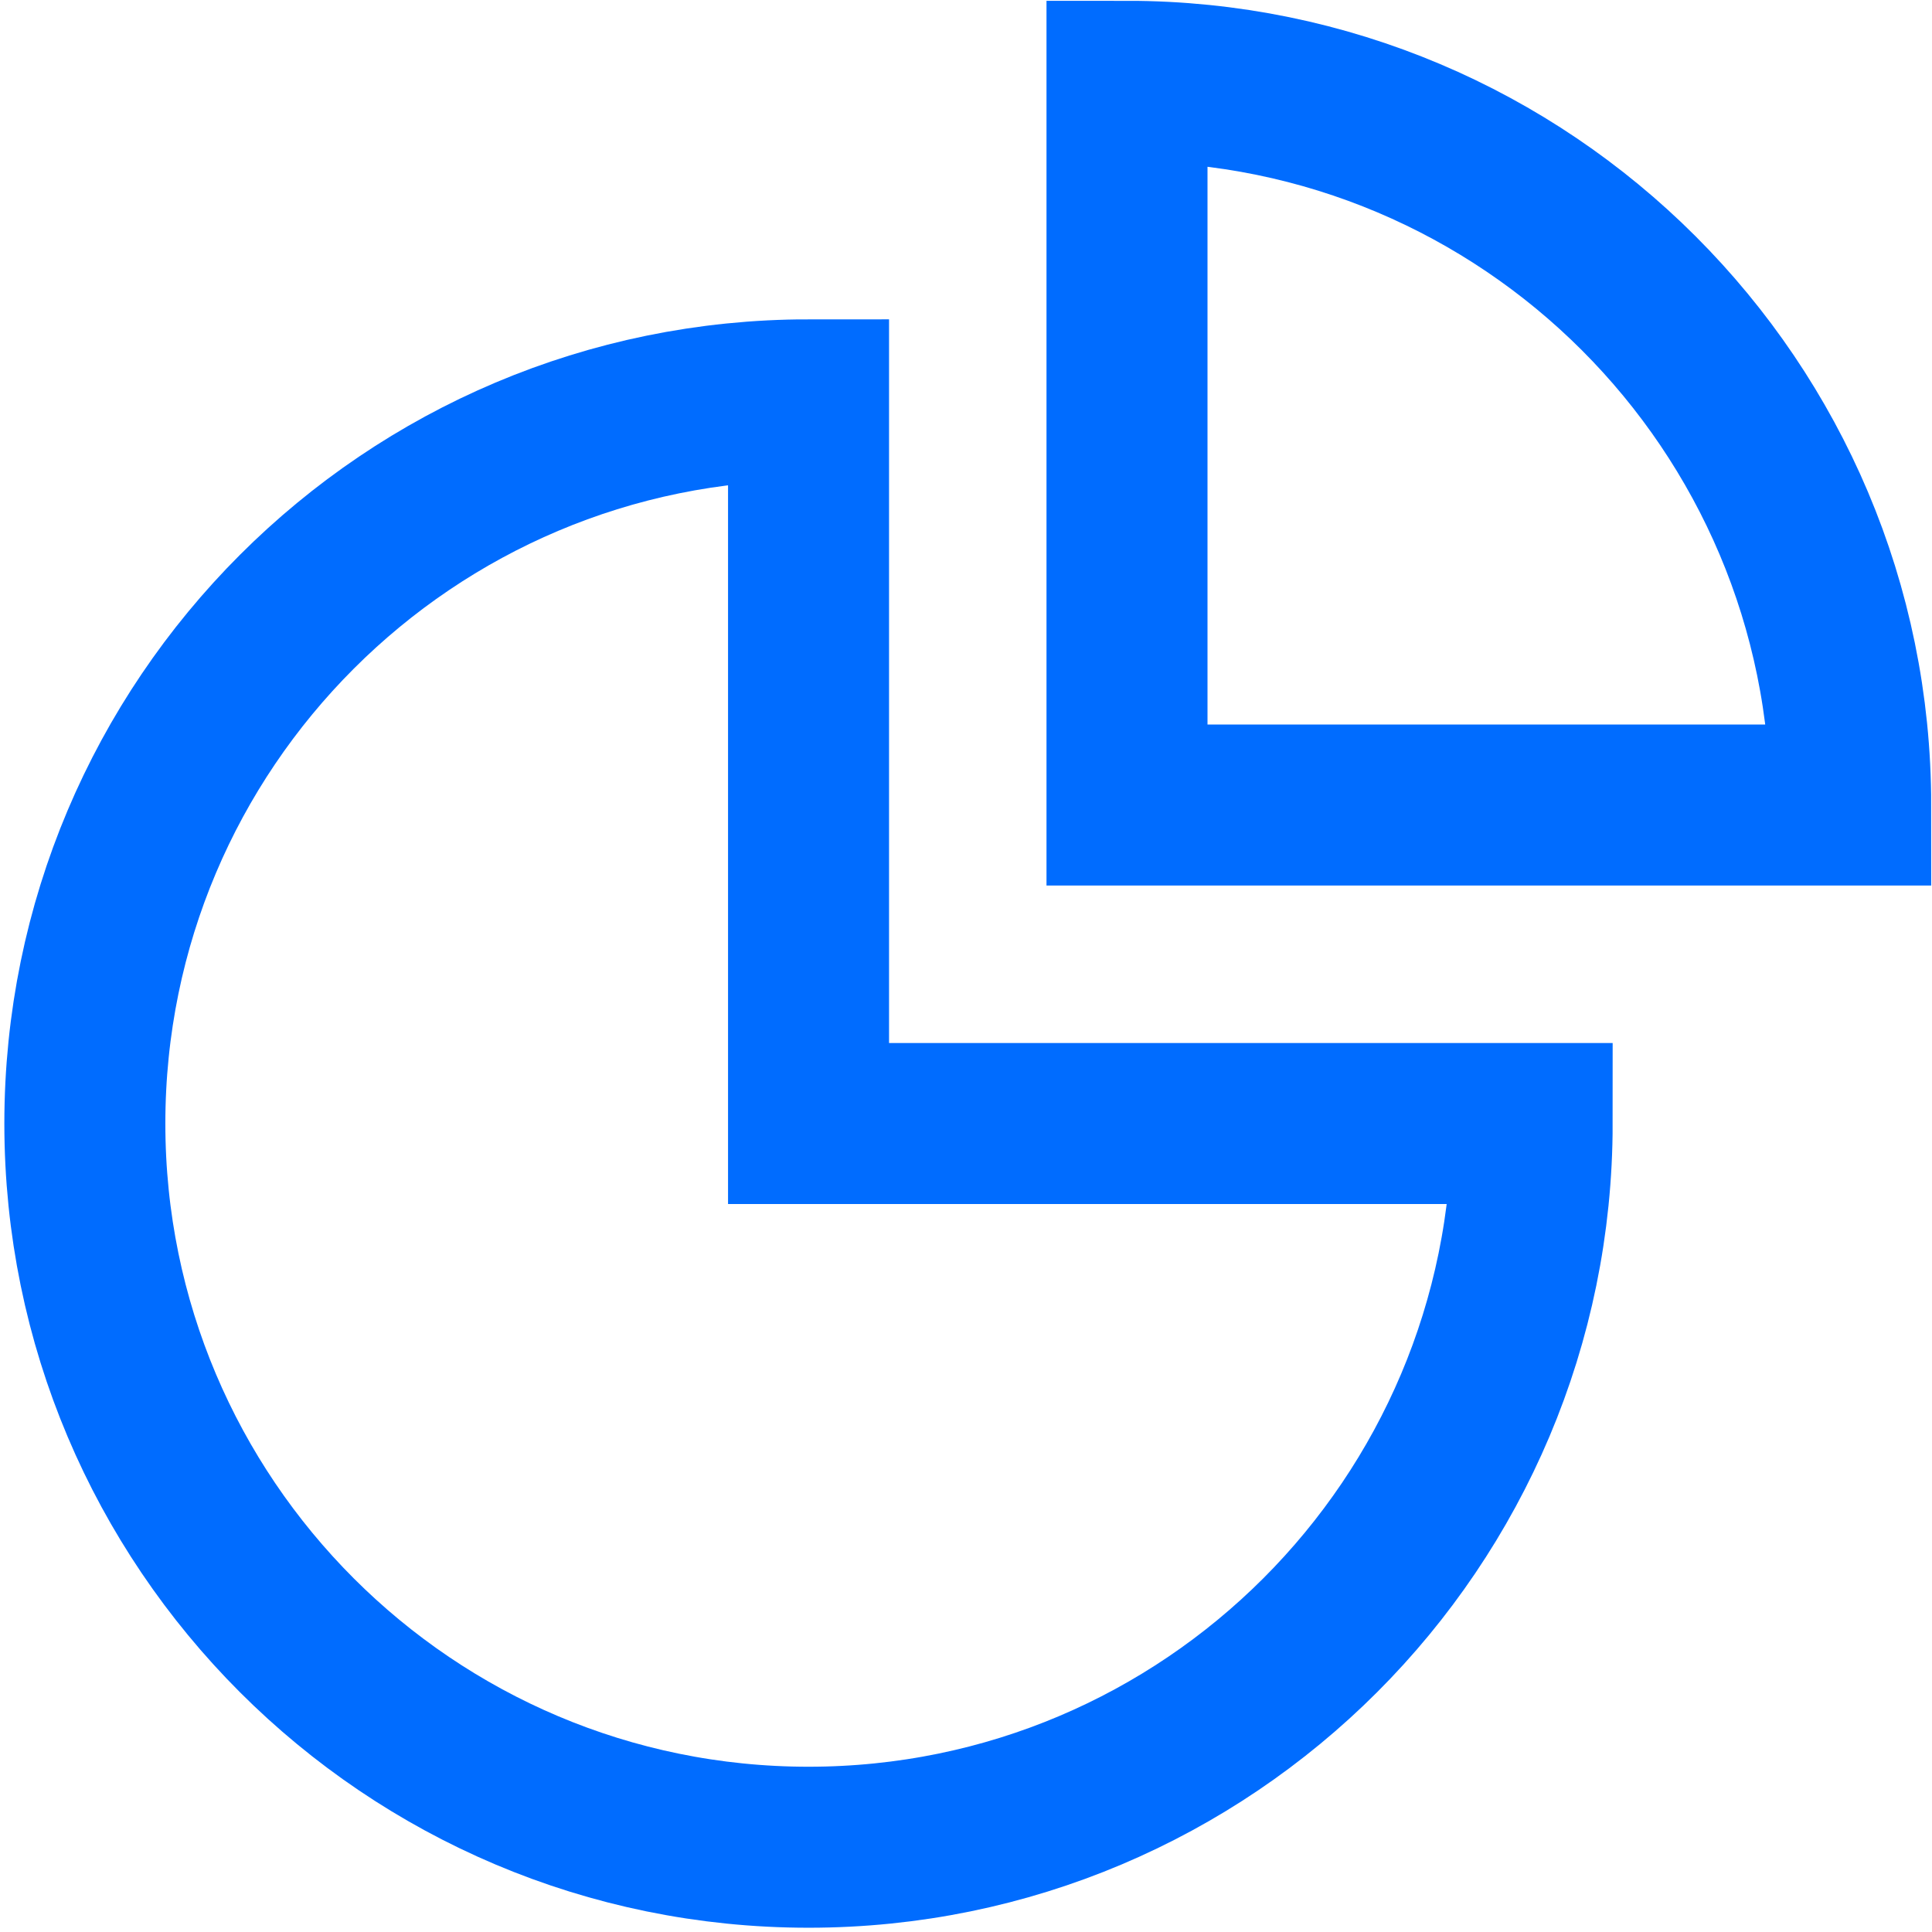 <svg width="24" height="24" viewBox="0 0 24 24" fill="none" xmlns="http://www.w3.org/2000/svg">
<g id="Icon / 24 / Variant29" clip-path="url(#clip0_3652_3263)">
<g id="pie-chart--product-data-analysis-analytics-pie-business-chart">
<path id="Intersect" d="M22.99 10C22.99 5.035 18.965 1.01 14 1.01V10H22.99Z" stroke="#006CFF" stroke-width="2"/>
<path id="Subtract" d="M10.044 22.947C15.008 22.947 19.033 18.922 19.033 13.957H10.044V4.967C5.079 4.967 1.054 8.992 1.054 13.957C1.054 18.922 5.079 22.947 10.044 22.947Z" stroke="#006CFF" stroke-width="2"/>
</g>
</g>
<defs>
<clipPath id="clip0_3652_3263">
<rect width="24" height="24" fill="white"/>
</clipPath>
</defs>
</svg>
